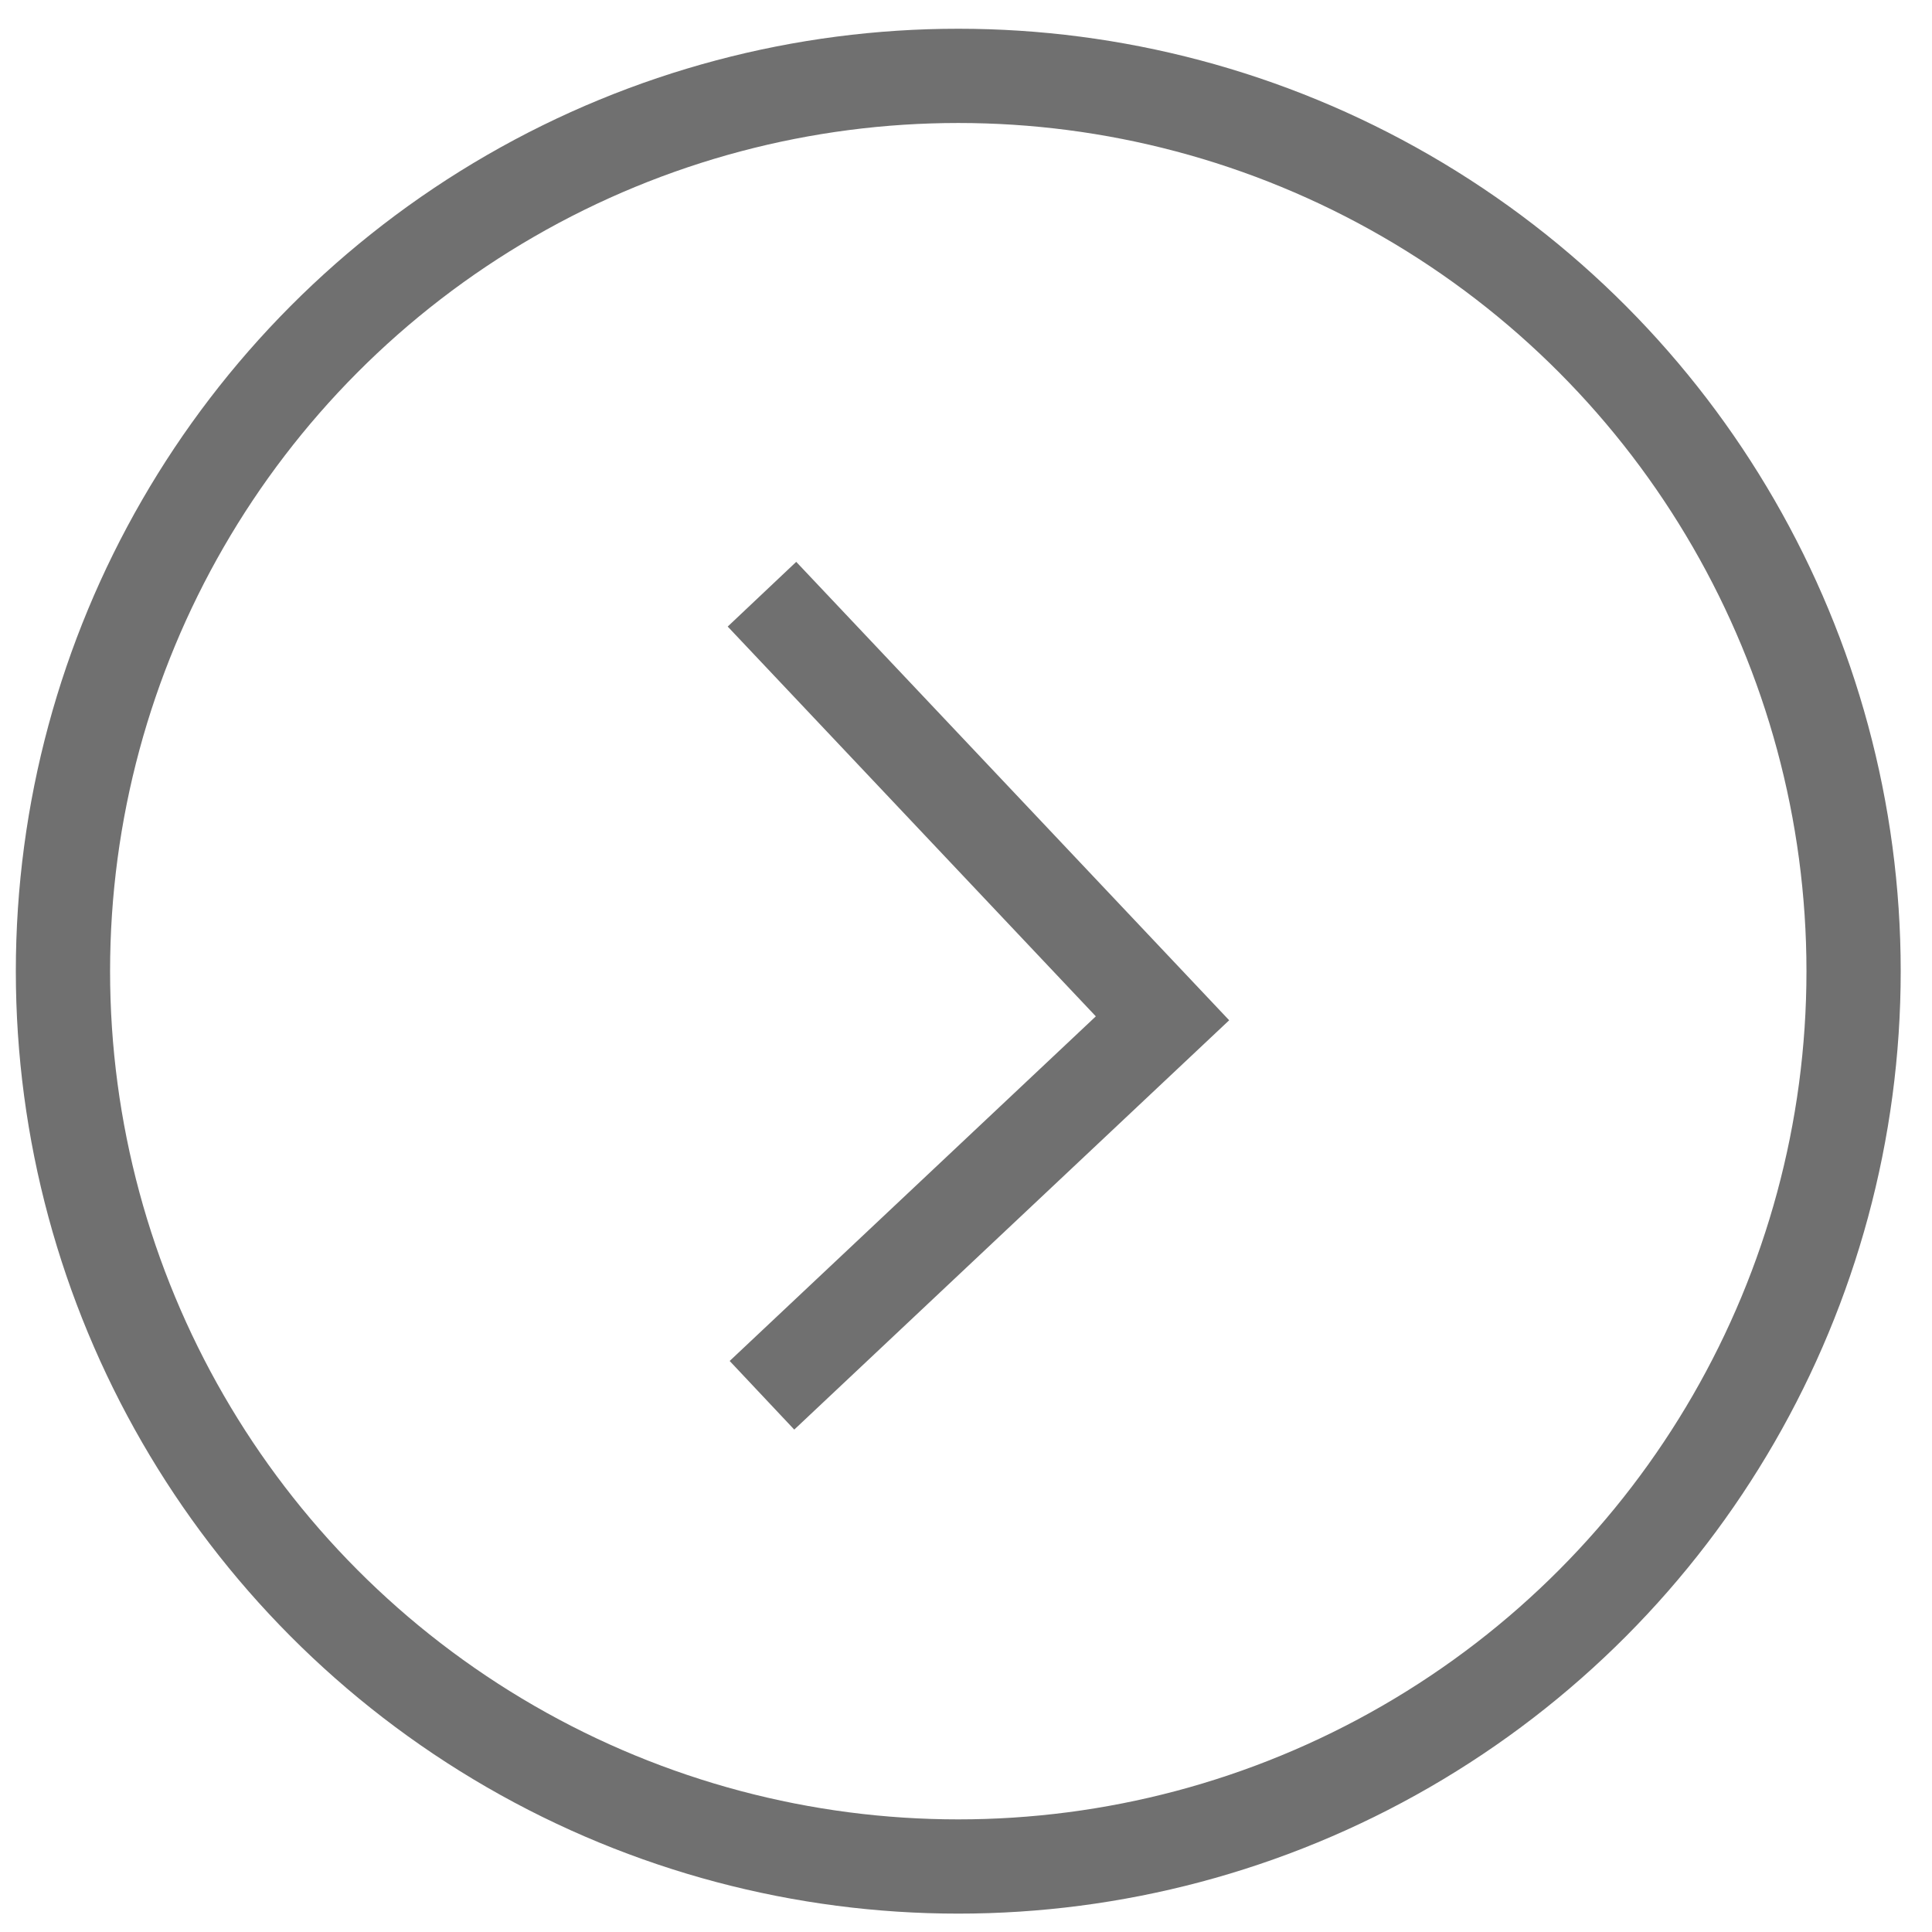 <?xml version="1.0" encoding="UTF-8"?> <svg xmlns="http://www.w3.org/2000/svg" width="41" height="41" viewBox="0 0 41 41" fill="none"> <circle cx="20.336" cy="20.61" r="19" stroke="#707070" stroke-width="2"></circle> <path d="M16.17 12.61L24.67 21.61L16.17 29.61" stroke="#707070" stroke-width="2"></path> </svg> 